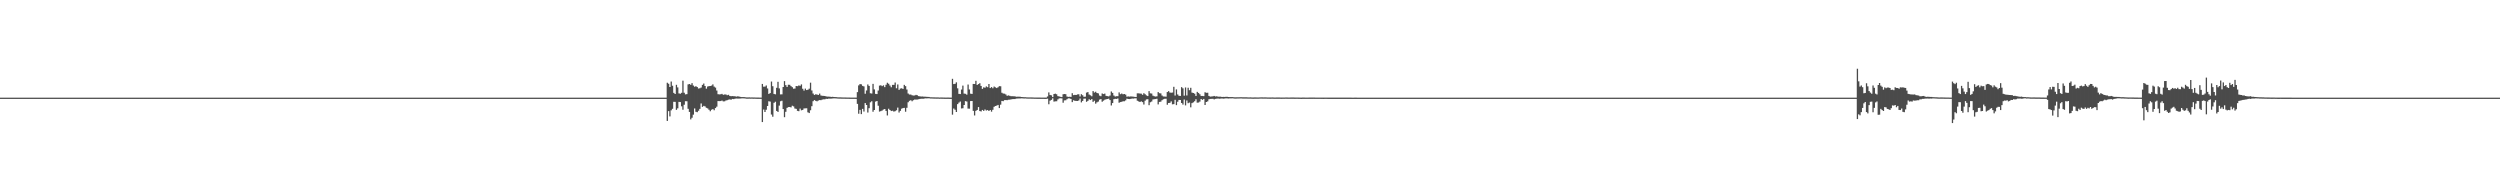 <?xml version="1.0" encoding="UTF-8"?>
<svg xmlns="http://www.w3.org/2000/svg" width="1920" height="150">
  <path d="M0 75.000h1v1.000H0zM1 75.000h1v1.000H1zM2 75.000h1v1.000H2zM3 75.000h1v1.000H3zM4 75.000h1v1.000H4zM5 75.000h1v1.000H5zM6 75.000h1v1.000H6zM7 75.000h1v1.000H7zM8 75.000h1v1.000H8zM9 74.997h1v1.000H9zM10 74.997h1v1.000H10zM11 74.996h1v1.000H11zM12 74.996h1v1.000H12zM13 74.997h1v1.000H13zM14 74.997h1v1.000H14zM15 74.996h1v1.000H15zM16 74.997h1v1.000H16zM17 74.997h1v1.000H17zM18 74.996h1v1.000H18zM19 74.996h1v1.000H19zM20 74.996h1v1.000H20zM21 74.995h1v1.000H21zM22 74.996h1v1.000H22zM23 74.995h1v1.000H23zM24 74.996h1v1.000H24zM25 74.995h1v1.000H25zM26 74.996h1v1.000H26zM27 74.996h1v1.000H27zM28 74.996h1v1.000H28zM29 74.996h1v1.000H29zM30 74.995h1v1.000H30zM31 74.996h1v1.000H31zM32 74.996h1v1.000H32zM33 74.996h1v1.000H33zM34 74.995h1v1.000H34zM35 74.996h1v1.000H35zM36 74.995h1v1.000H36zM37 74.996h1v1.000H37zM38 74.996h1v1.000H38zM39 74.996h1v1.000H39zM40 74.996h1v1.000H40zM41 74.995h1v1.000H41zM42 74.997h1v1.000H42zM43 74.996h1v1.000H43zM44 74.996h1v1.000H44zM45 74.996h1v1.000H45zM46 74.996h1v1.000H46zM47 74.996h1v1.000H47zM48 74.996h1v1.000H48zM49 74.996h1v1.000H49zM50 74.995h1v1.000H50zM51 74.995h1v1.000H51zM52 74.996h1v1.000H52zM53 74.997h1v1.000H53zM54 74.996h1v1.000H54zM55 74.996h1v1.000H55zM56 74.995h1v1.000H56zM57 74.996h1v1.000H57zM58 74.995h1v1.000H58zM59 74.996h1v1.000H59zM60 74.996h1v1.000H60zM61 74.996h1v1.000H61zM62 74.995h1v1.000H62zM63 74.996h1v1.000H63zM64 74.996h1v1.000H64zM65 74.996h1v1.000H65zM66 74.995h1v1.000H66zM67 74.996h1v1.000H67zM68 74.995h1v1.000H68zM69 74.997h1v1.000H69zM70 74.996h1v1.000H70zM71 74.995h1v1.000H71zM72 74.995h1v1.000H72zM73 74.994h1v1.000H73zM74 74.996h1v1.000H74zM75 74.997h1v1.000H75zM76 74.996h1v1.000H76zM77 74.995h1v1.000H77zM78 74.996h1v1.000H78zM79 74.996h1v1.000H79zM80 74.996h1v1.000H80zM81 74.996h1v1.000H81zM82 74.995h1v1.000H82zM83 74.996h1v1.000H83zM84 74.996h1v1.000H84zM85 74.995h1v1.000H85zM86 74.995h1v1.000H86zM87 74.996h1v1.000H87zM88 74.996h1v1.000H88zM89 74.996h1v1.000H89zM90 74.996h1v1.000H90zM91 74.996h1v1.000H91zM92 74.996h1v1.000H92zM93 74.995h1v1.000H93zM94 74.995h1v1.000H94zM95 74.995h1v1.000H95zM96 74.996h1v1.000H96zM97 74.996h1v1.000H97zM98 74.996h1v1.000H98zM99 74.996h1v1.000H99zM100 74.996h1v1.000H100zM101 74.996h1v1.000H101zM102 74.996h1v1.000H102zM103 74.996h1v1.000H103zM104 74.995h1v1.000H104zM105 74.995h1v1.000H105zM106 74.995h1v1.000H106zM107 74.996h1v1.000H107zM108 74.996h1v1.000H108zM109 74.996h1v1.000H109zM110 74.995h1v1.000H110zM111 74.996h1v1.000H111zM112 74.996h1v1.000H112zM113 74.996h1v1.000H113zM114 74.996h1v1.000H114zM115 74.996h1v1.000H115zM116 74.996h1v1.000H116zM117 74.996h1v1.000H117zM118 74.995h1v1.000H118zM119 74.996h1v1.000H119zM120 74.996h1v1.000H120zM121 74.997h1v1.000H121zM122 74.996h1v1.000H122zM123 74.996h1v1.000H123zM124 74.996h1v1.000H124zM125 74.997h1v1.000H125zM126 74.996h1v1.000H126zM127 74.996h1v1.000H127zM128 74.996h1v1.000H128zM129 74.996h1v1.000H129zM130 74.996h1v1.000H130zM131 74.996h1v1.000H131zM132 74.997h1v1.000H132zM133 74.996h1v1.000H133zM134 74.996h1v1.000H134zM135 74.995h1v1.000H135zM136 74.996h1v1.000H136zM137 74.996h1v1.000H137zM138 74.996h1v1.000H138zM139 74.995h1v1.000H139zM140 74.996h1v1.000H140zM141 74.996h1v1.000H141zM142 74.996h1v1.000H142zM143 74.995h1v1.000H143zM144 74.996h1v1.000H144zM145 74.996h1v1.000H145zM146 74.995h1v1.000H146zM147 74.995h1v1.000H147zM148 74.995h1v1.000H148zM149 74.996h1v1.000H149zM150 74.996h1v1.000H150zM151 74.995h1v1.000H151zM152 74.996h1v1.000H152zM153 74.996h1v1.000H153zM154 74.996h1v1.000H154zM155 74.996h1v1.000H155zM156 74.996h1v1.000H156zM157 74.996h1v1.000H157zM158 74.995h1v1.000H158zM159 74.996h1v1.000H159zM160 74.995h1v1.000H160zM161 74.996h1v1.000H161zM162 74.996h1v1.000H162zM163 74.996h1v1.000H163zM164 74.995h1v1.000H164zM165 74.996h1v1.000H165zM166 74.995h1v1.000H166zM167 74.996h1v1.000H167zM168 74.995h1v1.000H168zM169 74.997h1v1.000H169zM170 74.996h1v1.000H170zM171 74.996h1v1.000H171zM172 74.996h1v1.000H172zM173 74.995h1v1.000H173zM174 74.996h1v1.000H174zM175 74.997h1v1.000H175zM176 74.996h1v1.000H176zM177 74.996h1v1.000H177zM178 74.996h1v1.000H178zM179 74.995h1v1.000H179zM180 74.996h1v1.000H180zM181 74.996h1v1.000H181zM182 74.996h1v1.000H182zM183 74.996h1v1.000H183zM184 74.997h1v1.000H184zM185 74.996h1v1.000H185zM186 74.996h1v1.000H186zM187 74.996h1v1.000H187zM188 74.996h1v1.000H188zM189 74.996h1v1.000H189zM190 74.996h1v1.000H190zM191 74.996h1v1.000H191zM192 74.996h1v1.000H192zM193 74.996h1v1.000H193zM194 74.996h1v1.000H194zM195 74.996h1v1.000H195zM196 74.996h1v1.000H196zM197 74.996h1v1.000H197zM198 74.996h1v1.000H198zM199 74.996h1v1.000H199zM200 74.996h1v1.000H200zM201 74.995h1v1.000H201zM202 74.996h1v1.000H202zM203 74.996h1v1.000H203zM204 74.996h1v1.000H204zM205 74.996h1v1.000H205zM206 74.995h1v1.000H206zM207 74.995h1v1.000H207zM208 74.995h1v1.000H208zM209 74.996h1v1.000H209zM210 74.996h1v1.000H210zM211 74.996h1v1.000H211zM212 74.996h1v1.000H212zM213 74.995h1v1.000H213zM214 74.996h1v1.000H214zM215 74.996h1v1.000H215zM216 74.996h1v1.000H216zM217 74.996h1v1.000H217zM218 74.996h1v1.000H218zM219 74.996h1v1.000H219zM220 74.996h1v1.000H220zM221 74.996h1v1.000H221zM222 74.995h1v1.000H222zM223 74.996h1v1.000H223zM224 74.996h1v1.000H224zM225 74.996h1v1.000H225zM226 74.996h1v1.000H226zM227 74.996h1v1.000H227zM228 74.996h1v1.000H228zM229 74.996h1v1.000H229zM230 74.996h1v1.000H230zM231 74.996h1v1.000H231zM232 74.996h1v1.000H232zM233 74.996h1v1.000H233zM234 74.994h1v1.000H234zM235 74.996h1v1.000H235zM236 74.996h1v1.000H236zM237 74.996h1v1.000H237zM238 74.996h1v1.000H238zM239 74.996h1v1.000H239zM240 74.996h1v1.000H240zM241 74.996h1v1.000H241zM242 74.996h1v1.000H242zM243 74.996h1v1.000H243zM244 74.996h1v1.000H244zM245 74.996h1v1.000H245zM246 74.996h1v1.000H246zM247 74.996h1v1.000H247zM248 74.996h1v1.000H248zM249 74.995h1v1.000H249zM250 74.996h1v1.000H250zM251 74.997h1v1.000H251zM252 74.995h1v1.000H252zM253 74.996h1v1.000H253zM254 74.997h1v1.000H254zM255 74.996h1v1.000H255zM256 74.995h1v1.000H256zM257 74.996h1v1.000H257zM258 74.996h1v1.000H258zM259 74.996h1v1.000H259zM260 74.996h1v1.000H260zM261 74.996h1v1.000H261zM262 74.996h1v1.000H262zM263 74.996h1v1.000H263zM264 74.996h1v1.000H264zM265 74.996h1v1.000H265zM266 74.996h1v1.000H266zM267 74.996h1v1.000H267zM268 74.996h1v1.000H268zM269 74.995h1v1.000H269zM270 74.996h1v1.000H270zM271 74.996h1v1.000H271zM272 74.996h1v1.000H272zM273 74.995h1v1.000H273zM274 74.995h1v1.000H274zM275 74.995h1v1.000H275zM276 74.996h1v1.000H276zM277 74.996h1v1.000H277zM278 74.996h1v1.000H278zM279 74.996h1v1.000H279zM280 74.996h1v1.000H280zM281 74.995h1v1.000H281zM282 74.996h1v1.000H282zM283 74.996h1v1.000H283zM284 74.996h1v1.000H284zM285 74.995h1v1.000H285zM286 74.996h1v1.000H286zM287 74.996h1v1.000H287zM288 74.996h1v1.000H288zM289 74.995h1v1.000H289zM290 74.996h1v1.000H290zM291 74.996h1v1.000H291zM292 74.996h1v1.000H292zM293 74.996h1v1.000H293zM294 74.995h1v1.000H294zM295 74.996h1v1.000H295zM296 74.996h1v1.000H296zM297 74.995h1v1.000H297zM298 74.996h1v1.000H298zM299 74.995h1v1.000H299zM300 74.996h1v1.000H300zM301 74.996h1v1.000H301zM302 74.996h1v1.000H302zM303 74.996h1v1.000H303zM304 74.995h1v1.000H304zM305 74.996h1v1.000H305zM306 74.996h1v1.000H306zM307 74.996h1v1.000H307zM308 74.996h1v1.000H308zM309 74.996h1v1.000H309zM310 74.996h1v1.000H310zM311 74.996h1v1.000H311zM312 74.996h1v1.000H312zM313 74.996h1v1.000H313zM314 74.996h1v1.000H314zM315 74.995h1v1.000H315zM316 74.996h1v1.000H316zM317 74.996h1v1.000H317zM318 74.996h1v1.000H318zM319 74.996h1v1.000H319zM320 74.996h1v1.000H320zM321 74.996h1v1.000H321zM322 74.996h1v1.000H322zM323 74.995h1v1.000H323zM324 74.996h1v1.000H324zM325 74.995h1v1.000H325zM326 74.996h1v1.000H326zM327 74.996h1v1.000H327zM328 74.996h1v1.000H328zM329 74.996h1v1.000H329zM330 74.996h1v1.000H330zM331 74.995h1v1.000H331zM332 74.995h1v1.000H332zM333 74.996h1v1.000H333zM334 74.996h1v1.000H334zM335 74.996h1v1.000H335zM336 74.996h1v1.000H336zM337 74.996h1v1.000H337zM338 74.995h1v1.000H338zM339 74.996h1v1.000H339zM340 74.995h1v1.000H340zM341 74.996h1v1.000H341zM342 74.995h1v1.000H342zM343 74.995h1v1.000H343zM344 74.996h1v1.000H344zM345 74.996h1v1.000H345zM346 74.996h1v1.000H346zM347 74.995h1v1.000H347zM348 74.995h1v1.000H348zM349 74.996h1v1.000H349zM350 74.996h1v1.000H350zM351 74.996h1v1.000H351zM352 74.996h1v1.000H352zM353 74.996h1v1.000H353zM354 74.996h1v1.000H354zM355 74.995h1v1.000H355zM356 74.995h1v1.000H356zM357 74.995h1v1.000H357zM358 74.996h1v1.000H358zM359 74.996h1v1.000H359zM360 74.995h1v1.000H360zM361 74.996h1v1.000H361zM362 74.996h1v1.000H362zM363 74.995h1v1.000H363zM364 74.996h1v1.000H364zM365 74.995h1v1.000H365zM366 74.996h1v1.000H366zM367 74.996h1v1.000H367zM368 74.995h1v1.000H368zM369 74.996h1v1.000H369zM370 74.995h1v1.000H370zM371 74.996h1v1.000H371zM372 74.996h1v1.000H372zM373 74.996h1v1.000H373zM374 74.996h1v1.000H374zM375 74.996h1v1.000H375zM376 74.996h1v1.000H376zM377 74.997h1v1.000H377zM378 74.996h1v1.000H378zM379 74.995h1v1.000H379zM380 74.996h1v1.000H380zM381 74.996h1v1.000H381zM382 74.996h1v1.000H382zM383 74.996h1v1.000H383zM384 74.996h1v1.000H384zM385 74.995h1v1.000H385zM386 74.996h1v1.000H386zM387 74.997h1v1.000H387zM388 74.995h1v1.000H388zM389 74.996h1v1.000H389zM390 74.996h1v1.000H390zM391 74.996h1v1.000H391zM392 74.996h1v1.000H392zM393 74.996h1v1.000H393zM394 74.996h1v1.000H394zM395 74.996h1v1.000H395zM396 74.996h1v1.000H396zM397 74.995h1v1.000H397zM398 74.996h1v1.000H398zM399 74.997h1v1.000H399zM400 74.996h1v1.000H400zM401 74.996h1v1.000H401zM402 74.995h1v1.000H402zM403 74.996h1v1.000H403zM404 74.996h1v1.000H404zM405 74.996h1v1.000H405zM406 74.995h1v1.000H406zM407 74.996h1v1.000H407zM408 74.996h1v1.000H408zM409 74.995h1v1.000H409zM410 74.996h1v1.000H410zM411 74.996h1v1.000H411zM412 74.996h1v1.000H412zM413 74.996h1v1.000H413zM414 74.996h1v1.000H414zM415 74.996h1v1.000H415zM416 74.995h1v1.000H416zM417 74.996h1v1.000H417zM418 74.996h1v1.000H418zM419 74.997h1v1.000H419zM420 74.995h1v1.000H420zM421 74.995h1v1.000H421zM422 74.995h1v1.000H422zM423 74.996h1v1.000H423zM424 74.996h1v1.000H424zM425 74.996h1v1.000H425zM426 74.996h1v1.000H426zM427 74.995h1v1.000H427zM428 74.996h1v1.000H428zM429 74.996h1v1.000H429zM430 74.996h1v1.000H430zM431 74.996h1v1.000H431zM432 74.996h1v1.000H432zM433 74.996h1v1.000H433zM434 74.996h1v1.000H434zM435 74.995h1v1.000H435zM436 74.996h1v1.000H436zM437 74.995h1v1.000H437zM438 74.996h1v1.000H438zM439 74.996h1v1.000H439zM440 74.996h1v1.000H440zM441 74.996h1v1.000H441zM442 74.996h1v1.000H442zM443 74.996h1v1.000H443zM444 74.996h1v1.000H444zM445 74.995h1v1.000H445zM446 74.996h1v1.000H446zM447 74.996h1v1.000H447zM448 74.996h1v1.000H448zM449 74.995h1v1.000H449zM450 74.995h1v1.000H450zM451 74.995h1v1.000H451zM452 74.996h1v1.000H452zM453 74.996h1v1.000H453zM454 74.996h1v1.000H454zM455 74.996h1v1.000H455zM456 74.996h1v1.000H456zM457 74.996h1v1.000H457zM458 74.996h1v1.000H458zM459 74.996h1v1.000H459zM460 74.995h1v1.000H460zM461 74.996h1v1.000H461zM462 74.996h1v1.000H462zM463 74.996h1v1.000H463zM464 74.996h1v1.000H464zM465 74.995h1v1.000H465zM466 74.997h1v1.000H466zM467 74.996h1v1.000H467zM468 74.996h1v1.000H468zM469 74.996h1v1.000H469zM470 74.996h1v1.000H470zM471 74.996h1v1.000H471zM472 74.996h1v1.000H472zM473 74.996h1v1.000H473zM474 74.995h1v1.000H474zM475 74.996h1v1.000H475zM476 74.996h1v1.000H476zM477 74.996h1v1.000H477zM478 74.995h1v1.000H478zM479 74.995h1v1.000H479zM480 74.996h1v1.000H480zM481 74.996h1v1.000H481zM482 74.995h1v1.000H482zM483 74.995h1v1.000H483zM484 74.995h1v1.000H484zM485 74.996h1v1.000H485zM486 74.996h1v1.000H486zM487 74.996h1v1.000H487zM488 74.996h1v1.000H488zM489 74.996h1v1.000H489zM490 74.996h1v1.000H490zM491 74.996h1v1.000H491zM492 74.996h1v1.000H492zM493 74.996h1v1.000H493zM494 74.995h1v1.000H494zM495 74.995h1v1.000H495zM496 74.995h1v1.000H496zM497 74.996h1v1.000H497zM498 74.996h1v1.000H498zM499 74.995h1v1.000H499zM500 74.996h1v1.000H500zM501 74.996h1v1.000H501zM502 74.996h1v1.000H502zM503 74.996h1v1.000H503zM504 74.996h1v1.000H504zM505 74.996h1v1.000H505zM506 74.996h1v1.000H506zM507 74.996h1v1.000H507zM508 74.996h1v1.000H508zM509 74.996h1v1.000H509zM510 74.997h1v1.000H510zM511 74.996h1v1.000H511zM512 63.565h1v29.315H512zM513 64.313h1v21.057H513zM514 66.804h1v22.605H514zM515 62.644h1v22.086H515zM516 65.840h1v17.709H516zM517 71.326h1v6.849H517zM518 72.217h1v6.018H518zM519 65.108h1v19.247H519zM520 67.121h1v16.081H520zM521 71.745h1v6.466H521zM522 71.990h1v6.403H522zM523 71.286h1v10.400H523zM524 61.933h1v22.346H524zM525 71.211h1v9.248H525zM526 72.476h1v5.242H526zM527 72.303h1v5.473H527zM528 64.812h1v18.738H528zM529 64.527h1v21.450H529zM530 65.113h1v26.593H530zM531 63.822h1v26.604H531zM532 65.678h1v22.399H532zM533 66.605h1v16.689H533zM534 66.186h1v19.694H534zM535 66.868h1v19.300H535zM536 67.992h1v17.031H536zM537 67.783h1v15.852H537zM538 67.249h1v12.190H538zM539 65.167h1v16.913H539zM540 64.144h1v17.152H540zM541 66.055h1v15.682H541zM542 68.110h1v14.678H542zM543 66.452h1v16.788H543zM544 66.149h1v18.116H544zM545 66.054h1v19.391H545zM546 65.734h1v18.527H546zM547 64.803h1v18.942H547zM548 66.535h1v18.136H548zM549 67.283h1v15.721H549zM550 69.514h1v12.398H550zM551 72.356h1v5.249H551zM552 72.480h1v5.200H552zM553 72.373h1v5.239H553zM554 72.097h1v5.110H554zM555 72.829h1v5.038H555zM556 72.553h1v5.264H556zM557 72.555h1v4.671H557zM558 73.099h1v3.853H558zM559 72.818h1v3.740H559zM560 73.696h1v2.653H560zM561 73.883h1v2.688H561zM562 73.799h1v2.204H562zM563 73.864h1v2.265H563zM564 73.945h1v1.858H564zM565 74.197h1v1.455H565zM566 73.999h1v1.709H566zM567 74.086h1v1.650H567zM568 74.401h1v1.297H568zM569 74.531h1v1.060H569zM570 74.527h1v1.000H570zM571 74.562h1v1.000H571zM572 74.676h1v1.000H572zM573 74.805h1v1.000H573zM574 74.813h1v1.000H574zM575 74.757h1v1.000H575zM576 74.828h1v1.000H576zM577 74.788h1v1.000H577zM578 74.855h1v1.000H578zM579 74.839h1v1.000H579zM580 74.889h1v1.000H580zM581 74.912h1v1.000H581zM582 74.915h1v1.000H582zM583 74.935h1v1.000H583zM584 74.946h1v1.000H584zM585 64.475h1v29.292H585zM586 66.539h1v17.583H586zM587 66.505h1v19.527H587zM588 65.629h1v18.651H588zM589 67.966h1v13.424H589zM590 72.123h1v5.656H590zM591 71.486h1v6.533H591zM592 62.592h1v25.385H592zM593 66.183h1v23.444H593zM594 72.134h1v6.815H594zM595 72.434h1v5.711H595zM596 67.411h1v17.810H596zM597 62.834h1v23.122H597zM598 67.888h1v13.224H598zM599 72.479h1v5.282H599zM600 72.438h1v4.911H600zM601 66.809h1v16.946H601zM602 62.319h1v27.706H602zM603 65.385h1v20.463H603zM604 66.790h1v16.038H604zM605 65.069h1v17.168H605zM606 65.116h1v17.076H606zM607 66.131h1v16.375H607zM608 66.959h1v14.226H608zM609 68.170h1v13.552H609zM610 68.015h1v15.319H610zM611 66.073h1v17.525H611zM612 66.181h1v18.957H612zM613 65.614h1v19.803H613zM614 65.877h1v17.537H614zM615 64.837h1v19.923H615zM616 68.152h1v16.286H616zM617 69.607h1v13.681H617zM618 68.048h1v15.157H618zM619 69.164h1v13.995H619zM620 68.940h1v17.338H620zM621 68.076h1v18.779H621zM622 63.502h1v21.164H622zM623 69.469h1v12.076H623zM624 71.810h1v5.888H624zM625 72.915h1v3.935H625zM626 72.382h1v5.095H626zM627 72.585h1v5.255H627zM628 72.928h1v4.280H628zM629 71.910h1v4.939H629zM630 73.298h1v3.655H630zM631 73.569h1v2.911H631zM632 73.613h1v2.674H632zM633 73.708h1v2.559H633zM634 74.017h1v1.882H634zM635 74.202h1v1.794H635zM636 74.169h1v1.568H636zM637 74.272h1v1.509H637zM638 74.437h1v1.314H638zM639 74.363h1v1.244H639zM640 74.513h1v1.000H640zM641 74.571h1v1.000H641zM642 74.617h1v1.000H642zM643 74.749h1v1.000H643zM644 74.768h1v1.000H644zM645 74.769h1v1.000H645zM646 74.812h1v1.000H646zM647 74.829h1v1.000H647zM648 74.842h1v1.000H648zM649 74.856h1v1.000H649zM650 74.884h1v1.000H650zM651 74.884h1v1.000H651zM652 74.907h1v1.000H652zM653 74.947h1v1.000H653zM654 74.941h1v1.000H654zM655 74.951h1v1.000H655zM656 74.949h1v1.000H656zM657 74.960h1v1.000H657zM658 70.751h1v9.024H658zM659 65.571h1v21.758H659zM660 64.541h1v19.828H660zM661 64.785h1v22.847H661zM662 65.922h1v17.691H662zM663 66.358h1v19.316H663zM664 72.003h1v7.150H664zM665 69.485h1v11.168H665zM666 64.849h1v21.579H666zM667 65.996h1v17.121H667zM668 71.646h1v6.957H668zM669 71.812h1v5.948H669zM670 64.430h1v21.375H670zM671 68.674h1v15.815H671zM672 72.090h1v5.929H672zM673 72.268h1v5.323H673zM674 69.512h1v11.715H674zM675 65.745h1v19.960H675zM676 65.462h1v19.885H676zM677 66.138h1v18.726H677zM678 65.516h1v18.621H678zM679 66.909h1v16.818H679zM680 65.057h1v20.161H680zM681 63.526h1v25.162H681zM682 64.318h1v19.200H682zM683 65.698h1v18.780H683zM684 67.019h1v18.275H684zM685 65.195h1v19.829H685zM686 65.190h1v20.531H686zM687 63.366h1v22.058H687zM688 67.795h1v16.877H688zM689 64.893h1v17.721H689zM690 69.010h1v17.433H690zM691 67.985h1v17.151H691zM692 67.800h1v15.675H692zM693 68.320h1v14.652H693zM694 65.202h1v17.628H694zM695 66.136h1v19.669H695zM696 68.774h1v13.996H696zM697 71.845h1v6.706H697zM698 72.579h1v4.838H698zM699 72.614h1v4.349H699zM700 73.176h1v4.606H700zM701 73.364h1v3.604H701zM702 73.304h1v3.150H702zM703 72.879h1v3.625H703zM704 73.142h1v3.286H704zM705 73.825h1v2.423H705zM706 73.996h1v2.010H706zM707 74.138h1v1.667H707zM708 74.062h1v1.759H708zM709 74.217h1v1.615H709zM710 74.229h1v1.290H710zM711 74.366h1v1.212H711zM712 74.418h1v1.081H712zM713 74.470h1v1.000H713zM714 74.683h1v1.000H714zM715 74.692h1v1.000H715zM716 74.744h1v1.000H716zM717 74.761h1v1.000H717zM718 74.790h1v1.000H718zM719 74.822h1v1.000H719zM720 74.792h1v1.000H720zM721 74.889h1v1.000H721zM722 74.845h1v1.000H722zM723 74.876h1v1.000H723zM724 74.904h1v1.000H724zM725 74.932h1v1.000H725zM726 74.937h1v1.000H726zM727 74.929h1v1.000H727zM728 74.917h1v1.000H728zM729 74.959h1v1.000H729zM730 74.963h1v1.000H730zM731 60.512h1v27.552H731zM732 64.551h1v18.817H732zM733 64.378h1v19.887H733zM734 63.243h1v22.797H734zM735 67.851h1v12.102H735zM736 72.070h1v6.712H736zM737 72.218h1v5.754H737zM738 68.767h1v14.511H738zM739 65.740h1v17.386H739zM740 71.886h1v8.764H740zM741 72.017h1v5.648H741zM742 72.690h1v5.298H742zM743 64.900h1v18.497H743zM744 68.704h1v14.735H744zM745 71.919h1v5.694H745zM746 72.121h1v5.450H746zM747 64.478h1v20.687H747zM748 64.530h1v24.152H748zM749 62.066h1v23.086H749zM750 65.206h1v19.242H750zM751 64.587h1v17.615H751zM752 63.877h1v21.438H752zM753 66.001h1v19.627H753zM754 68.274h1v16.144H754zM755 67.091h1v18.102H755zM756 67.372h1v16.678H756zM757 66.364h1v18.548H757zM758 66.954h1v17.572H758zM759 64.507h1v20.752H759zM760 67.611h1v16.877H760zM761 66.872h1v18.869H761zM762 67.784h1v16.535H762zM763 66.452h1v15.589H763zM764 67.078h1v14.326H764zM765 67.657h1v13.425H765zM766 67.034h1v13.560H766zM767 66.132h1v16.842H767zM768 66.258h1v14.110H768zM769 71.236h1v6.306H769zM770 71.854h1v5.857H770zM771 71.949h1v4.970H771zM772 72.569h1v4.293H772zM773 73.578h1v3.360H773zM774 73.273h1v3.348H774zM775 73.563h1v2.968H775zM776 73.889h1v2.462H776zM777 73.865h1v2.250H777zM778 73.917h1v2.171H778zM779 73.971h1v2.102H779zM780 74.295h1v1.423H780zM781 74.266h1v1.384H781zM782 74.237h1v1.380H782zM783 74.301h1v1.339H783zM784 74.490h1v1.020H784zM785 74.567h1v1.000H785zM786 74.671h1v1.000H786zM787 74.625h1v1.000H787zM788 74.742h1v1.000H788zM789 74.789h1v1.000H789zM790 74.790h1v1.000H790zM791 74.794h1v1.000H791zM792 74.809h1v1.000H792zM793 74.851h1v1.000H793zM794 74.883h1v1.000H794zM795 74.887h1v1.000H795zM796 74.917h1v1.000H796zM797 74.932h1v1.000H797zM798 74.929h1v1.000H798zM799 74.934h1v1.000H799zM800 74.934h1v1.000H800zM801 74.938h1v1.000H801zM802 74.958h1v1.000H802zM803 74.956h1v1.000H803zM804 74.079h1v1.683H804zM805 70.962h1v9.133H805zM806 72.887h1v4.444H806zM807 73.219h1v3.456H807zM808 74.525h1v1.000H808zM809 72.192h1v5.822H809zM810 71.912h1v5.886H810zM811 72.387h1v5.365H811zM812 73.846h1v2.495H812zM813 74.068h1v1.520H813zM814 74.367h1v1.112H814zM815 74.563h1v1.000H815zM816 72.375h1v6.543H816zM817 72.199h1v4.886H817zM818 72.346h1v4.669H818zM819 74.113h1v2.068H819zM820 74.372h1v1.158H820zM821 74.285h1v1.302H821zM822 74.395h1v1.598H822zM823 71.567h1v6.874H823zM824 73.080h1v3.932H824zM825 72.875h1v4.548H825zM826 72.944h1v4.584H826zM827 72.481h1v5.070H827zM828 72.388h1v4.788H828zM829 74.109h1v1.551H829zM830 72.347h1v6.318H830zM831 73.150h1v4.361H831zM832 74.332h1v1.440H832zM833 74.237h1v1.509H833zM834 71.123h1v7.045H834zM835 70.707h1v6.754H835zM836 72.621h1v3.624H836zM837 73.208h1v3.661H837zM838 73.932h1v2.176H838zM839 69.914h1v8.309H839zM840 71.059h1v6.306H840zM841 70.470h1v9.151H841zM842 71.425h1v7.144H842zM843 71.708h1v6.296H843zM844 73.433h1v3.062H844zM845 73.893h1v2.214H845zM846 71.784h1v6.329H846zM847 72.268h1v5.050H847zM848 71.905h1v4.703H848zM849 73.617h1v2.642H849zM850 73.853h1v2.157H850zM851 74.051h1v1.719H851zM852 73.356h1v3.488H852zM853 70.253h1v10.733H853zM854 71.301h1v7.861H854zM855 73.343h1v2.817H855zM856 74.164h1v1.737H856zM857 73.876h1v2.112H857zM858 73.867h1v1.762H858zM859 70.974h1v7.930H859zM860 72.359h1v6.015H860zM861 71.859h1v6.337H861zM862 72.389h1v5.393H862zM863 72.209h1v5.564H863zM864 72.636h1v4.463H864zM865 74.232h1v1.529H865zM866 74.043h1v1.968H866zM867 74.180h1v1.880H867zM868 74.043h1v1.873H868zM869 74.149h1v1.521H869zM870 74.234h1v1.471H870zM871 74.395h1v1.133H871zM872 74.494h1v1.043H872zM873 71.658h1v5.707H873zM874 71.673h1v6.217H874zM875 71.855h1v6.474H875zM876 71.940h1v5.878H876zM877 72.831h1v5.598H877zM878 71.580h1v8.701H878zM879 72.409h1v4.922H879zM880 73.291h1v3.043H880zM881 73.783h1v2.409H881zM882 69.991h1v10.778H882zM883 71.664h1v6.874H883zM884 71.830h1v6.131H884zM885 73.491h1v2.920H885zM886 73.930h1v2.262H886zM887 74.159h1v1.922H887zM888 73.987h1v1.860H888zM889 70.716h1v9.473H889zM890 71.569h1v6.723H890zM891 71.745h1v6.358H891zM892 73.365h1v3.578H892zM893 74.089h1v2.153H893zM894 74.148h1v1.716H894zM895 74.251h1v1.578H895zM896 70.723h1v9.703H896zM897 69.995h1v9.098H897zM898 71.065h1v7.912H898zM899 71.239h1v6.651H899zM900 71.086h1v9.055H900zM901 66.664h1v13.295H901zM902 73.390h1v3.258H902zM903 68.635h1v12.096H903zM904 72.546h1v5.599H904zM905 73.588h1v3.166H905zM906 73.671h1v3.142H906zM907 66.906h1v12.185H907zM908 67.846h1v12.471H908zM909 73.458h1v2.990H909zM910 67.178h1v13.777H910zM911 73.295h1v3.851H911zM912 67.373h1v11.884H912zM913 69.279h1v9.467H913zM914 67.422h1v15.005H914zM915 71.117h1v8.075H915zM916 71.436h1v7.138H916zM917 71.958h1v5.815H917zM918 73.698h1v2.518H918zM919 70.577h1v8.254H919zM920 71.357h1v7.370H920zM921 72.395h1v5.642H921zM922 73.669h1v2.388H922zM923 73.694h1v2.982H923zM924 73.811h1v2.171H924zM925 70.851h1v9.784H925zM926 71.283h1v7.058H926zM927 71.207h1v6.660H927zM928 73.696h1v2.554H928zM929 74.175h1v1.813H929zM930 74.085h1v1.820H930zM931 73.966h1v1.896H931zM932 73.660h1v2.689H932zM933 74.080h1v1.863H933zM934 73.949h1v1.844H934zM935 74.220h1v1.476H935zM936 74.237h1v1.574H936zM937 74.265h1v1.463H937zM938 74.472h1v1.148H938zM939 74.402h1v1.384H939zM940 74.459h1v1.198H940zM941 74.367h1v1.141H941zM942 74.335h1v1.255H942zM943 74.518h1v1.146H943zM944 74.547h1v1.000H944zM945 74.546h1v1.000H945zM946 74.524h1v1.000H946zM947 74.645h1v1.000H947zM948 74.752h1v1.000H948zM949 74.724h1v1.000H949zM950 74.676h1v1.000H950zM951 74.685h1v1.000H951zM952 74.628h1v1.000H952zM953 74.647h1v1.000H953zM954 74.704h1v1.000H954zM955 74.725h1v1.000H955zM956 74.711h1v1.000H956zM957 74.707h1v1.000H957zM958 74.800h1v1.000H958zM959 74.790h1v1.000H959zM960 74.756h1v1.000H960zM961 74.831h1v1.000H961zM962 74.855h1v1.000H962zM963 74.809h1v1.000H963zM964 74.808h1v1.000H964zM965 74.838h1v1.000H965zM966 74.852h1v1.000H966zM967 74.786h1v1.000H967zM968 74.743h1v1.000H968zM969 74.773h1v1.000H969zM970 74.778h1v1.000H970zM971 74.759h1v1.000H971zM972 74.778h1v1.000H972zM973 74.851h1v1.000H973zM974 74.830h1v1.000H974zM975 74.866h1v1.000H975zM976 74.841h1v1.000H976zM977 74.806h1v1.000H977zM978 74.883h1v1.000H978zM979 74.884h1v1.000H979zM980 74.870h1v1.000H980zM981 74.878h1v1.000H981zM982 74.871h1v1.000H982zM983 74.881h1v1.000H983zM984 74.905h1v1.000H984zM985 74.896h1v1.000H985zM986 74.891h1v1.000H986zM987 74.846h1v1.000H987zM988 74.862h1v1.000H988zM989 74.897h1v1.000H989zM990 74.886h1v1.000H990zM991 74.872h1v1.000H991zM992 74.860h1v1.000H992zM993 74.856h1v1.000H993zM994 74.911h1v1.000H994zM995 74.902h1v1.000H995zM996 74.891h1v1.000H996zM997 74.918h1v1.000H997zM998 74.936h1v1.000H998zM999 74.960h1v1.000H999zM1000 74.931h1v1.000H1000zM1001 74.923h1v1.000H1001zM1002 74.933h1v1.000H1002zM1003 74.942h1v1.000H1003zM1004 74.936h1v1.000H1004zM1005 74.932h1v1.000H1005zM1006 74.925h1v1.000H1006zM1007 74.907h1v1.000H1007zM1008 74.905h1v1.000H1008zM1009 74.929h1v1.000H1009zM1010 74.935h1v1.000H1010zM1011 74.933h1v1.000H1011zM1012 74.938h1v1.000H1012zM1013 74.949h1v1.000H1013zM1014 74.952h1v1.000H1014zM1015 74.956h1v1.000H1015zM1016 74.965h1v1.000H1016zM1017 74.953h1v1.000H1017zM1018 74.947h1v1.000H1018zM1019 74.956h1v1.000H1019zM1020 74.969h1v1.000H1020zM1021 74.959h1v1.000H1021zM1022 74.957h1v1.000H1022zM1023 74.966h1v1.000H1023zM1024 74.963h1v1.000H1024zM1025 74.965h1v1.000H1025zM1026 74.967h1v1.000H1026zM1027 74.969h1v1.000H1027zM1028 74.980h1v1.000H1028zM1029 74.978h1v1.000H1029zM1030 74.971h1v1.000H1030zM1031 74.973h1v1.000H1031zM1032 74.970h1v1.000H1032zM1033 74.978h1v1.000H1033zM1034 74.977h1v1.000H1034zM1035 74.979h1v1.000H1035zM1036 74.981h1v1.000H1036zM1037 74.983h1v1.000H1037zM1038 74.986h1v1.000H1038zM1039 74.987h1v1.000H1039zM1040 74.982h1v1.000H1040zM1041 74.983h1v1.000H1041zM1042 74.986h1v1.000H1042zM1043 74.987h1v1.000H1043zM1044 74.988h1v1.000H1044zM1045 74.986h1v1.000H1045zM1046 74.986h1v1.000H1046zM1047 74.987h1v1.000H1047zM1048 74.989h1v1.000H1048zM1049 74.990h1v1.000H1049zM1050 74.990h1v1.000H1050zM1051 74.991h1v1.000H1051zM1052 74.993h1v1.000H1052zM1053 74.993h1v1.000H1053zM1054 74.993h1v1.000H1054zM1055 74.993h1v1.000H1055zM1056 74.992h1v1.000H1056zM1057 74.993h1v1.000H1057zM1058 74.992h1v1.000H1058zM1059 74.995h1v1.000H1059zM1060 74.994h1v1.000H1060zM1061 74.994h1v1.000H1061zM1062 74.994h1v1.000H1062zM1063 74.995h1v1.000H1063zM1064 74.994h1v1.000H1064zM1065 74.996h1v1.000H1065zM1066 74.996h1v1.000H1066zM1067 74.995h1v1.000H1067zM1068 74.996h1v1.000H1068zM1069 74.996h1v1.000H1069zM1070 74.995h1v1.000H1070zM1071 74.996h1v1.000H1071zM1072 74.996h1v1.000H1072zM1073 74.995h1v1.000H1073zM1074 74.996h1v1.000H1074zM1075 74.996h1v1.000H1075zM1076 74.996h1v1.000H1076zM1077 74.996h1v1.000H1077zM1078 74.995h1v1.000H1078zM1079 74.996h1v1.000H1079zM1080 74.996h1v1.000H1080zM1081 74.996h1v1.000H1081zM1082 74.995h1v1.000H1082zM1083 74.996h1v1.000H1083zM1084 74.996h1v1.000H1084zM1085 74.995h1v1.000H1085zM1086 74.996h1v1.000H1086zM1087 74.996h1v1.000H1087zM1088 74.996h1v1.000H1088zM1089 74.996h1v1.000H1089zM1090 74.996h1v1.000H1090zM1091 74.996h1v1.000H1091zM1092 74.995h1v1.000H1092zM1093 74.995h1v1.000H1093zM1094 74.996h1v1.000H1094zM1095 74.995h1v1.000H1095zM1096 74.996h1v1.000H1096zM1097 74.996h1v1.000H1097zM1098 74.996h1v1.000H1098zM1099 74.996h1v1.000H1099zM1100 74.995h1v1.000H1100zM1101 74.995h1v1.000H1101zM1102 74.996h1v1.000H1102zM1103 74.996h1v1.000H1103zM1104 74.996h1v1.000H1104zM1105 74.996h1v1.000H1105zM1106 74.994h1v1.000H1106zM1107 74.997h1v1.000H1107zM1108 74.996h1v1.000H1108zM1109 74.997h1v1.000H1109zM1110 74.995h1v1.000H1110zM1111 74.996h1v1.000H1111zM1112 74.995h1v1.000H1112zM1113 74.996h1v1.000H1113zM1114 74.996h1v1.000H1114zM1115 74.995h1v1.000H1115zM1116 74.996h1v1.000H1116zM1117 74.996h1v1.000H1117zM1118 74.996h1v1.000H1118zM1119 74.995h1v1.000H1119zM1120 74.996h1v1.000H1120zM1121 74.996h1v1.000H1121zM1122 74.994h1v1.000H1122zM1123 74.996h1v1.000H1123zM1124 74.996h1v1.000H1124zM1125 74.996h1v1.000H1125zM1126 74.996h1v1.000H1126zM1127 74.995h1v1.000H1127zM1128 74.996h1v1.000H1128zM1129 74.995h1v1.000H1129zM1130 74.996h1v1.000H1130zM1131 74.996h1v1.000H1131zM1132 74.996h1v1.000H1132zM1133 74.996h1v1.000H1133zM1134 74.996h1v1.000H1134zM1135 74.996h1v1.000H1135zM1136 74.996h1v1.000H1136zM1137 74.996h1v1.000H1137zM1138 74.997h1v1.000H1138zM1139 74.995h1v1.000H1139zM1140 74.996h1v1.000H1140zM1141 74.996h1v1.000H1141zM1142 74.996h1v1.000H1142zM1143 74.996h1v1.000H1143zM1144 74.995h1v1.000H1144zM1145 74.996h1v1.000H1145zM1146 74.996h1v1.000H1146zM1147 74.995h1v1.000H1147zM1148 74.996h1v1.000H1148zM1149 74.996h1v1.000H1149zM1150 74.997h1v1.000H1150zM1151 74.995h1v1.000H1151zM1152 74.996h1v1.000H1152zM1153 74.996h1v1.000H1153zM1154 74.996h1v1.000H1154zM1155 74.995h1v1.000H1155zM1156 74.996h1v1.000H1156zM1157 74.996h1v1.000H1157zM1158 74.995h1v1.000H1158zM1159 74.996h1v1.000H1159zM1160 74.996h1v1.000H1160zM1161 74.995h1v1.000H1161zM1162 74.996h1v1.000H1162zM1163 74.995h1v1.000H1163zM1164 74.996h1v1.000H1164zM1165 74.996h1v1.000H1165zM1166 74.995h1v1.000H1166zM1167 74.996h1v1.000H1167zM1168 74.996h1v1.000H1168zM1169 74.996h1v1.000H1169zM1170 74.996h1v1.000H1170zM1171 74.996h1v1.000H1171zM1172 74.996h1v1.000H1172zM1173 74.995h1v1.000H1173zM1174 74.995h1v1.000H1174zM1175 74.996h1v1.000H1175zM1176 74.995h1v1.000H1176zM1177 74.996h1v1.000H1177zM1178 74.996h1v1.000H1178zM1179 74.996h1v1.000H1179zM1180 74.997h1v1.000H1180zM1181 74.996h1v1.000H1181zM1182 74.996h1v1.000H1182zM1183 74.997h1v1.000H1183zM1184 74.996h1v1.000H1184zM1185 74.996h1v1.000H1185zM1186 74.996h1v1.000H1186zM1187 74.996h1v1.000H1187zM1188 74.996h1v1.000H1188zM1189 74.996h1v1.000H1189zM1190 74.996h1v1.000H1190zM1191 74.996h1v1.000H1191zM1192 74.996h1v1.000H1192zM1193 74.996h1v1.000H1193zM1194 74.996h1v1.000H1194zM1195 74.996h1v1.000H1195zM1196 74.996h1v1.000H1196zM1197 74.996h1v1.000H1197zM1198 74.996h1v1.000H1198zM1199 74.996h1v1.000H1199zM1200 74.995h1v1.000H1200zM1201 74.996h1v1.000H1201zM1202 74.995h1v1.000H1202zM1203 74.995h1v1.000H1203zM1204 74.995h1v1.000H1204zM1205 74.996h1v1.000H1205zM1206 74.996h1v1.000H1206zM1207 74.996h1v1.000H1207zM1208 74.996h1v1.000H1208zM1209 74.996h1v1.000H1209zM1210 74.996h1v1.000H1210zM1211 74.996h1v1.000H1211zM1212 74.996h1v1.000H1212zM1213 74.996h1v1.000H1213zM1214 74.996h1v1.000H1214zM1215 74.997h1v1.000H1215zM1216 74.996h1v1.000H1216zM1217 74.996h1v1.000H1217zM1218 74.996h1v1.000H1218zM1219 74.995h1v1.000H1219zM1220 74.996h1v1.000H1220zM1221 74.996h1v1.000H1221zM1222 74.995h1v1.000H1222zM1223 74.996h1v1.000H1223zM1224 74.996h1v1.000H1224zM1225 74.996h1v1.000H1225zM1226 74.996h1v1.000H1226zM1227 74.996h1v1.000H1227zM1228 74.995h1v1.000H1228zM1229 74.996h1v1.000H1229zM1230 74.996h1v1.000H1230zM1231 74.995h1v1.000H1231zM1232 74.996h1v1.000H1232zM1233 74.996h1v1.000H1233zM1234 74.996h1v1.000H1234zM1235 74.996h1v1.000H1235zM1236 74.996h1v1.000H1236zM1237 74.996h1v1.000H1237zM1238 74.996h1v1.000H1238zM1239 74.996h1v1.000H1239zM1240 74.995h1v1.000H1240zM1241 74.995h1v1.000H1241zM1242 74.995h1v1.000H1242zM1243 74.996h1v1.000H1243zM1244 74.996h1v1.000H1244zM1245 74.995h1v1.000H1245zM1246 74.996h1v1.000H1246zM1247 74.996h1v1.000H1247zM1248 74.995h1v1.000H1248zM1249 74.996h1v1.000H1249zM1250 74.996h1v1.000H1250zM1251 74.996h1v1.000H1251zM1252 74.996h1v1.000H1252zM1253 74.996h1v1.000H1253zM1254 74.996h1v1.000H1254zM1255 74.996h1v1.000H1255zM1256 74.996h1v1.000H1256zM1257 74.995h1v1.000H1257zM1258 74.996h1v1.000H1258zM1259 74.996h1v1.000H1259zM1260 74.995h1v1.000H1260zM1261 74.996h1v1.000H1261zM1262 74.996h1v1.000H1262zM1263 74.995h1v1.000H1263zM1264 74.996h1v1.000H1264zM1265 74.996h1v1.000H1265zM1266 74.996h1v1.000H1266zM1267 74.995h1v1.000H1267zM1268 74.996h1v1.000H1268zM1269 74.996h1v1.000H1269zM1270 74.996h1v1.000H1270zM1271 74.996h1v1.000H1271zM1272 74.996h1v1.000H1272zM1273 74.996h1v1.000H1273zM1274 74.996h1v1.000H1274zM1275 74.996h1v1.000H1275zM1276 74.996h1v1.000H1276zM1277 74.996h1v1.000H1277zM1278 74.996h1v1.000H1278zM1279 74.996h1v1.000H1279zM1280 74.996h1v1.000H1280zM1281 74.995h1v1.000H1281zM1282 74.996h1v1.000H1282zM1283 74.996h1v1.000H1283zM1284 74.995h1v1.000H1284zM1285 74.995h1v1.000H1285zM1286 74.996h1v1.000H1286zM1287 74.995h1v1.000H1287zM1288 74.996h1v1.000H1288zM1289 74.995h1v1.000H1289zM1290 74.996h1v1.000H1290zM1291 74.996h1v1.000H1291zM1292 74.996h1v1.000H1292zM1293 74.996h1v1.000H1293zM1294 74.995h1v1.000H1294zM1295 74.997h1v1.000H1295zM1296 74.996h1v1.000H1296zM1297 74.995h1v1.000H1297zM1298 74.996h1v1.000H1298zM1299 74.995h1v1.000H1299zM1300 74.996h1v1.000H1300zM1301 74.996h1v1.000H1301zM1302 74.995h1v1.000H1302zM1303 74.996h1v1.000H1303zM1304 74.996h1v1.000H1304zM1305 74.996h1v1.000H1305zM1306 74.996h1v1.000H1306zM1307 74.995h1v1.000H1307zM1308 74.996h1v1.000H1308zM1309 74.996h1v1.000H1309zM1310 74.996h1v1.000H1310zM1311 74.995h1v1.000H1311zM1312 74.996h1v1.000H1312zM1313 74.996h1v1.000H1313zM1314 74.996h1v1.000H1314zM1315 74.996h1v1.000H1315zM1316 74.996h1v1.000H1316zM1317 74.996h1v1.000H1317zM1318 74.996h1v1.000H1318zM1319 74.996h1v1.000H1319zM1320 74.995h1v1.000H1320zM1321 74.996h1v1.000H1321zM1322 74.996h1v1.000H1322zM1323 74.996h1v1.000H1323zM1324 74.996h1v1.000H1324zM1325 74.996h1v1.000H1325zM1326 74.995h1v1.000H1326zM1327 74.996h1v1.000H1327zM1328 74.996h1v1.000H1328zM1329 74.995h1v1.000H1329zM1330 74.996h1v1.000H1330zM1331 74.995h1v1.000H1331zM1332 74.996h1v1.000H1332zM1333 74.995h1v1.000H1333zM1334 74.996h1v1.000H1334zM1335 74.996h1v1.000H1335zM1336 74.996h1v1.000H1336zM1337 74.997h1v1.000H1337zM1338 74.996h1v1.000H1338zM1339 74.996h1v1.000H1339zM1340 74.996h1v1.000H1340zM1341 74.996h1v1.000H1341zM1342 74.996h1v1.000H1342zM1343 74.996h1v1.000H1343zM1344 74.996h1v1.000H1344zM1345 74.996h1v1.000H1345zM1346 74.996h1v1.000H1346zM1347 74.996h1v1.000H1347zM1348 74.995h1v1.000H1348zM1349 74.996h1v1.000H1349zM1350 74.996h1v1.000H1350zM1351 74.996h1v1.000H1351zM1352 74.995h1v1.000H1352zM1353 74.996h1v1.000H1353zM1354 74.996h1v1.000H1354zM1355 74.995h1v1.000H1355zM1356 74.996h1v1.000H1356zM1357 74.996h1v1.000H1357zM1358 74.997h1v1.000H1358zM1359 74.996h1v1.000H1359zM1360 74.996h1v1.000H1360zM1361 74.996h1v1.000H1361zM1362 74.996h1v1.000H1362zM1363 74.996h1v1.000H1363zM1364 74.995h1v1.000H1364zM1365 74.996h1v1.000H1365zM1366 74.996h1v1.000H1366zM1367 74.996h1v1.000H1367zM1368 74.996h1v1.000H1368zM1369 74.995h1v1.000H1369zM1370 74.996h1v1.000H1370zM1371 74.995h1v1.000H1371zM1372 74.995h1v1.000H1372zM1373 74.996h1v1.000H1373zM1374 74.996h1v1.000H1374zM1375 74.996h1v1.000H1375zM1376 74.996h1v1.000H1376zM1377 74.997h1v1.000H1377zM1378 74.996h1v1.000H1378zM1379 74.995h1v1.000H1379zM1380 74.996h1v1.000H1380zM1381 74.996h1v1.000H1381zM1382 74.996h1v1.000H1382zM1383 74.996h1v1.000H1383zM1384 74.996h1v1.000H1384zM1385 74.996h1v1.000H1385zM1386 74.996h1v1.000H1386zM1387 74.996h1v1.000H1387zM1388 74.995h1v1.000H1388zM1389 74.996h1v1.000H1389zM1390 74.996h1v1.000H1390zM1391 74.996h1v1.000H1391zM1392 74.995h1v1.000H1392zM1393 74.996h1v1.000H1393zM1394 74.996h1v1.000H1394zM1395 74.996h1v1.000H1395zM1396 74.996h1v1.000H1396zM1397 74.996h1v1.000H1397zM1398 74.996h1v1.000H1398zM1399 74.996h1v1.000H1399zM1400 74.996h1v1.000H1400zM1401 74.995h1v1.000H1401zM1402 74.996h1v1.000H1402zM1403 74.995h1v1.000H1403zM1404 74.996h1v1.000H1404zM1405 74.996h1v1.000H1405zM1406 74.995h1v1.000H1406zM1407 74.996h1v1.000H1407zM1408 74.996h1v1.000H1408zM1409 74.996h1v1.000H1409zM1410 74.995h1v1.000H1410zM1411 74.996h1v1.000H1411zM1412 74.996h1v1.000H1412zM1413 74.996h1v1.000H1413zM1414 74.996h1v1.000H1414zM1415 74.996h1v1.000H1415zM1416 74.994h1v1.000H1416zM1417 74.996h1v1.000H1417zM1418 74.996h1v1.000H1418zM1419 74.995h1v1.000H1419zM1420 74.997h1v1.000H1420zM1421 74.995h1v1.000H1421zM1422 74.996h1v1.000H1422zM1423 74.995h1v1.000H1423zM1424 74.996h1v1.000H1424zM1425 74.996h1v1.000H1425zM1426 52.798h1v38.651H1426zM1427 62.465h1v25.332H1427zM1428 66.522h1v22.035H1428zM1429 65.637h1v20.495H1429zM1430 66.987h1v15.899H1430zM1431 71.643h1v7.734H1431zM1432 71.395h1v6.933H1432zM1433 63.960h1v22.096H1433zM1434 66.287h1v20.801H1434zM1435 69.957h1v10.774H1435zM1436 71.115h1v7.045H1436zM1437 72.011h1v6.000H1437zM1438 65.632h1v20.585H1438zM1439 67.435h1v15.412H1439zM1440 71.923h1v6.711H1440zM1441 72.572h1v5.369H1441zM1442 65.271h1v22.919H1442zM1443 63.762h1v24.300H1443zM1444 65.740h1v17.851H1444zM1445 66.656h1v17.856H1445zM1446 68.869h1v16.355H1446zM1447 67.131h1v15.106H1447zM1448 67.736h1v14.721H1448zM1449 67.228h1v16.429H1449zM1450 67.251h1v16.668H1450zM1451 67.603h1v16.900H1451zM1452 69.000h1v14.082H1452zM1453 68.853h1v12.085H1453zM1454 69.254h1v11.909H1454zM1455 66.999h1v13.620H1455zM1456 67.516h1v14.883H1456zM1457 67.588h1v13.768H1457zM1458 68.140h1v16.311H1458zM1459 67.065h1v17.484H1459zM1460 67.159h1v16.220H1460zM1461 67.086h1v18.816H1461zM1462 67.403h1v18.773H1462zM1463 67.512h1v16.520H1463zM1464 69.567h1v10.860H1464zM1465 72.090h1v5.090H1465zM1466 72.299h1v5.711H1466zM1467 72.506h1v5.313H1467zM1468 72.555h1v5.454H1468zM1469 72.588h1v4.571H1469zM1470 72.520h1v4.813H1470zM1471 73.052h1v4.136H1471zM1472 73.209h1v3.786H1472zM1473 73.384h1v3.601H1473zM1474 73.917h1v2.346H1474zM1475 73.926h1v2.336H1475zM1476 73.803h1v2.150H1476zM1477 73.701h1v2.246H1477zM1478 74.214h1v1.516H1478zM1479 74.375h1v1.365H1479zM1480 74.305h1v1.368H1480zM1481 74.356h1v1.415H1481zM1482 74.462h1v1.225H1482zM1483 74.450h1v1.287H1483zM1484 74.593h1v1.000H1484zM1485 74.642h1v1.000H1485zM1486 74.690h1v1.000H1486zM1487 74.720h1v1.000H1487zM1488 74.803h1v1.000H1488zM1489 74.834h1v1.000H1489zM1490 74.808h1v1.000H1490zM1491 74.824h1v1.000H1491zM1492 74.838h1v1.000H1492zM1493 74.855h1v1.000H1493zM1494 74.900h1v1.000H1494zM1495 74.901h1v1.000H1495zM1496 74.898h1v1.000H1496zM1497 74.938h1v1.000H1497zM1498 74.940h1v1.000H1498zM1499 62.646h1v31.882H1499zM1500 63.913h1v27.890H1500zM1501 64.630h1v21.554H1501zM1502 63.550h1v23.458H1502zM1503 67.955h1v13.933H1503zM1504 71.505h1v6.943H1504zM1505 72.221h1v6.267H1505zM1506 65.967h1v19.279H1506zM1507 67.814h1v18.740H1507zM1508 70.340h1v11.522H1508zM1509 72.246h1v5.446H1509zM1510 70.756h1v8.252H1510zM1511 62.814h1v23.376H1511zM1512 67.669h1v14.653H1512zM1513 72.841h1v4.760H1513zM1514 72.138h1v5.545H1514zM1515 70.142h1v14.485H1515zM1516 64.657h1v24.899H1516zM1517 66.747h1v19.470H1517zM1518 65.880h1v19.959H1518zM1519 65.468h1v17.403H1519zM1520 67.089h1v15.712H1520zM1521 65.795h1v19.645H1521zM1522 66.268h1v18.995H1522zM1523 66.155h1v14.156H1523zM1524 69.013h1v12.578H1524zM1525 64.892h1v20.780H1525zM1526 64.484h1v20.508H1526zM1527 64.584h1v19.953H1527zM1528 65.311h1v18.267H1528zM1529 65.665h1v17.402H1529zM1530 67.096h1v17.414H1530zM1531 65.534h1v21.492H1531zM1532 66.547h1v18.990H1532zM1533 67.117h1v15.619H1533zM1534 68.489h1v13.535H1534zM1535 67.565h1v14.489H1535zM1536 63.842h1v20.684H1536zM1537 67.353h1v13.367H1537zM1538 72.043h1v5.687H1538zM1539 72.343h1v4.862H1539zM1540 72.642h1v4.650H1540zM1541 72.754h1v4.190H1541zM1542 72.868h1v4.987H1542zM1543 72.938h1v4.528H1543zM1544 73.001h1v3.766H1544zM1545 73.118h1v3.672H1545zM1546 73.687h1v2.499H1546zM1547 73.581h1v2.808H1547zM1548 73.850h1v2.360H1548zM1549 73.966h1v1.781H1549zM1550 74.189h1v1.530H1550zM1551 74.367h1v1.313H1551zM1552 74.214h1v1.631H1552zM1553 74.446h1v1.308H1553zM1554 74.536h1v1.000H1554zM1555 74.538h1v1.000H1555zM1556 74.707h1v1.000H1556zM1557 74.634h1v1.000H1557zM1558 74.726h1v1.000H1558zM1559 74.807h1v1.000H1559zM1560 74.831h1v1.000H1560zM1561 74.827h1v1.000H1561zM1562 74.823h1v1.000H1562zM1563 74.870h1v1.000H1563zM1564 74.858h1v1.000H1564zM1565 74.854h1v1.000H1565zM1566 74.873h1v1.000H1566zM1567 74.907h1v1.000H1567zM1568 74.932h1v1.000H1568zM1569 74.926h1v1.000H1569zM1570 74.952h1v1.000H1570zM1571 74.945h1v1.000H1571zM1572 73.336h1v3.315H1572zM1573 68.725h1v15.058H1573zM1574 66.855h1v17.218H1574zM1575 68.672h1v15.882H1575zM1576 66.620h1v22.137H1576zM1577 66.718h1v18.076H1577zM1578 70.460h1v10.653H1578zM1579 72.250h1v5.826H1579zM1580 63.720h1v26.249H1580zM1581 68.366h1v15.083H1581zM1582 71.599h1v7.717H1582zM1583 72.127h1v6.329H1583zM1584 64.100h1v19.684H1584zM1585 65.917h1v18.420H1585zM1586 71.032h1v6.713H1586zM1587 71.328h1v6.615H1587zM1588 71.265h1v6.321H1588zM1589 63.585h1v23.492H1589zM1590 62.571h1v24.254H1590zM1591 66.048h1v19.108H1591zM1592 65.812h1v15.902H1592zM1593 65.007h1v16.905H1593zM1594 68.010h1v17.067H1594zM1595 67.406h1v17.992H1595zM1596 67.800h1v15.683H1596zM1597 66.106h1v18.321H1597zM1598 65.765h1v16.904H1598zM1599 66.353h1v17.039H1599zM1600 66.115h1v17.526H1600zM1601 64.620h1v17.936H1601zM1602 65.850h1v17.735H1602zM1603 66.701h1v16.064H1603zM1604 65.443h1v17.794H1604zM1605 64.447h1v17.730H1605zM1606 64.505h1v19.071H1606zM1607 65.969h1v16.955H1607zM1608 67.171h1v15.095H1608zM1609 66.634h1v15.701H1609zM1610 67.256h1v17.331H1610zM1611 71.094h1v8.016H1611zM1612 72.482h1v5.600H1612zM1613 71.548h1v6.071H1613zM1614 72.127h1v5.634H1614zM1615 72.729h1v4.479H1615zM1616 72.937h1v3.623H1616zM1617 73.244h1v3.715H1617zM1618 73.315h1v3.172H1618zM1619 73.884h1v2.384H1619zM1620 73.869h1v2.318H1620zM1621 73.693h1v2.418H1621zM1622 73.989h1v2.490H1622zM1623 74.392h1v1.570H1623zM1624 74.381h1v1.441H1624zM1625 74.392h1v1.286H1625zM1626 74.428h1v1.039H1626zM1627 74.435h1v1.094H1627zM1628 74.582h1v1.000H1628zM1629 74.649h1v1.000H1629zM1630 74.616h1v1.000H1630zM1631 74.725h1v1.000H1631zM1632 74.751h1v1.000H1632zM1633 74.797h1v1.000H1633zM1634 74.859h1v1.000H1634zM1635 74.838h1v1.000H1635zM1636 74.838h1v1.000H1636zM1637 74.855h1v1.000H1637zM1638 74.856h1v1.000H1638zM1639 74.908h1v1.000H1639zM1640 74.924h1v1.000H1640zM1641 74.920h1v1.000H1641zM1642 74.936h1v1.000H1642zM1643 74.944h1v1.000H1643zM1644 74.958h1v1.000H1644zM1645 68.810h1v14.288H1645zM1646 63.739h1v28.701H1646zM1647 64.249h1v17.856H1647zM1648 65.023h1v19.615H1648zM1649 65.156h1v20.960H1649zM1650 71.664h1v7.874H1650zM1651 72.099h1v5.693H1651zM1652 70.781h1v7.803H1652zM1653 65.814h1v20.058H1653zM1654 66.504h1v17.200H1654zM1655 71.989h1v6.027H1655zM1656 72.354h1v4.959H1656zM1657 66.240h1v17.193H1657zM1658 67.038h1v19.839H1658zM1659 72.038h1v6.752H1659zM1660 72.678h1v5.109H1660zM1661 67.298h1v11.899H1661zM1662 62.239h1v22.871H1662zM1663 62.218h1v22.276H1663zM1664 67.451h1v18.352H1664zM1665 69.147h1v17.658H1665zM1666 69.250h1v17.017H1666zM1667 68.416h1v14.998H1667zM1668 67.530h1v15.099H1668zM1669 68.099h1v13.945H1669zM1670 67.725h1v15.577H1670zM1671 68.292h1v16.769H1671zM1672 67.403h1v17.998H1672zM1673 68.464h1v17.376H1673zM1674 68.528h1v17.053H1674zM1675 66.590h1v16.335H1675zM1676 67.291h1v16.995H1676zM1677 68.064h1v17.101H1677zM1678 65.116h1v19.609H1678zM1679 66.135h1v17.010H1679zM1680 66.655h1v18.419H1680zM1681 68.264h1v18.105H1681zM1682 61.452h1v26.514H1682zM1683 68.455h1v13.842H1683zM1684 71.271h1v7.221H1684zM1685 67.516h1v16.346H1685zM1686 71.267h1v8.290H1686zM1687 71.946h1v5.560H1687zM1688 72.468h1v5.156H1688zM1689 65.448h1v18.035H1689zM1690 69.017h1v15.472H1690zM1691 72.876h1v4.584H1691zM1692 72.707h1v4.407H1692zM1693 71.834h1v5.785H1693zM1694 59.585h1v28.206H1694zM1695 70.543h1v7.416H1695zM1696 72.418h1v4.368H1696zM1697 73.476h1v2.795H1697zM1698 64.028h1v20.233H1698zM1699 66.914h1v14.830H1699zM1700 70.667h1v7.939H1700zM1701 73.314h1v3.636H1701zM1702 65.271h1v21.867H1702zM1703 67.013h1v19.010H1703zM1704 66.104h1v15.143H1704zM1705 61.851h1v21.615H1705zM1706 68.602h1v13.853H1706zM1707 63.258h1v20.487H1707zM1708 66.105h1v14.790H1708zM1709 65.278h1v18.922H1709zM1710 66.986h1v17.810H1710zM1711 67.609h1v16.802H1711zM1712 63.593h1v21.051H1712zM1713 65.324h1v16.615H1713zM1714 64.499h1v19.445H1714zM1715 66.698h1v16.047H1715zM1716 61.363h1v23.559H1716zM1717 65.296h1v18.619H1717zM1718 68.742h1v10.480H1718zM1719 72.580h1v4.958H1719zM1720 72.850h1v4.418H1720zM1721 72.961h1v4.086H1721zM1722 73.352h1v3.412H1722zM1723 73.248h1v3.411H1723zM1724 73.750h1v2.692H1724zM1725 73.893h1v2.449H1725zM1726 74.052h1v1.929H1726zM1727 74.046h1v1.776H1727zM1728 73.858h1v2.107H1728zM1729 74.350h1v1.332H1729zM1730 74.297h1v1.363H1730zM1731 74.422h1v1.226H1731zM1732 74.511h1v1.007H1732zM1733 74.601h1v1.000H1733zM1734 74.633h1v1.000H1734zM1735 74.718h1v1.000H1735zM1736 74.722h1v1.000H1736zM1737 74.756h1v1.000H1737zM1738 74.771h1v1.000H1738zM1739 74.840h1v1.000H1739zM1740 74.846h1v1.000H1740zM1741 74.857h1v1.000H1741zM1742 74.861h1v1.000H1742zM1743 74.902h1v1.000H1743zM1744 74.909h1v1.000H1744zM1745 74.919h1v1.000H1745zM1746 74.899h1v1.000H1746zM1747 74.944h1v1.000H1747zM1748 74.939h1v1.000H1748zM1749 74.958h1v1.000H1749zM1750 74.958h1v1.000H1750zM1751 74.951h1v1.000H1751zM1752 74.961h1v1.000H1752zM1753 74.969h1v1.000H1753zM1754 74.974h1v1.000H1754zM1755 74.978h1v1.000H1755zM1756 74.979h1v1.000H1756zM1757 74.983h1v1.000H1757zM1758 74.980h1v1.000H1758zM1759 74.982h1v1.000H1759zM1760 74.987h1v1.000H1760zM1761 74.987h1v1.000H1761zM1762 74.987h1v1.000H1762zM1763 74.989h1v1.000H1763zM1764 74.991h1v1.000H1764zM1765 74.993h1v1.000H1765zM1766 74.993h1v1.000H1766zM1767 74.991h1v1.000H1767zM1768 74.993h1v1.000H1768zM1769 74.993h1v1.000H1769zM1770 74.995h1v1.000H1770zM1771 74.993h1v1.000H1771zM1772 74.995h1v1.000H1772zM1773 74.995h1v1.000H1773zM1774 74.995h1v1.000H1774zM1775 74.995h1v1.000H1775zM1776 74.995h1v1.000H1776zM1777 74.996h1v1.000H1777zM1778 74.995h1v1.000H1778zM1779 74.995h1v1.000H1779zM1780 74.996h1v1.000H1780zM1781 74.995h1v1.000H1781zM1782 74.996h1v1.000H1782zM1783 74.996h1v1.000H1783zM1784 74.997h1v1.000H1784zM1785 74.995h1v1.000H1785zM1786 74.996h1v1.000H1786zM1787 74.995h1v1.000H1787zM1788 74.995h1v1.000H1788zM1789 74.996h1v1.000H1789zM1790 74.995h1v1.000H1790zM1791 74.995h1v1.000H1791zM1792 74.996h1v1.000H1792zM1793 74.996h1v1.000H1793zM1794 74.996h1v1.000H1794zM1795 74.995h1v1.000H1795zM1796 74.996h1v1.000H1796zM1797 74.996h1v1.000H1797zM1798 74.996h1v1.000H1798zM1799 74.996h1v1.000H1799zM1800 74.996h1v1.000H1800zM1801 74.995h1v1.000H1801zM1802 74.996h1v1.000H1802zM1803 74.996h1v1.000H1803zM1804 74.996h1v1.000H1804zM1805 74.996h1v1.000H1805zM1806 74.996h1v1.000H1806zM1807 74.996h1v1.000H1807zM1808 74.996h1v1.000H1808zM1809 74.996h1v1.000H1809zM1810 74.996h1v1.000H1810zM1811 74.995h1v1.000H1811zM1812 74.996h1v1.000H1812zM1813 74.996h1v1.000H1813zM1814 74.995h1v1.000H1814zM1815 74.996h1v1.000H1815zM1816 74.996h1v1.000H1816zM1817 74.996h1v1.000H1817zM1818 74.995h1v1.000H1818zM1819 74.996h1v1.000H1819zM1820 74.995h1v1.000H1820zM1821 74.996h1v1.000H1821zM1822 74.996h1v1.000H1822zM1823 74.996h1v1.000H1823zM1824 74.996h1v1.000H1824zM1825 74.996h1v1.000H1825zM1826 74.995h1v1.000H1826zM1827 74.996h1v1.000H1827zM1828 74.996h1v1.000H1828zM1829 74.996h1v1.000H1829zM1830 74.995h1v1.000H1830zM1831 74.995h1v1.000H1831zM1832 74.996h1v1.000H1832zM1833 74.996h1v1.000H1833zM1834 74.996h1v1.000H1834zM1835 74.996h1v1.000H1835zM1836 74.995h1v1.000H1836zM1837 74.996h1v1.000H1837zM1838 74.996h1v1.000H1838zM1839 74.996h1v1.000H1839zM1840 74.996h1v1.000H1840zM1841 74.996h1v1.000H1841zM1842 74.996h1v1.000H1842zM1843 74.996h1v1.000H1843zM1844 74.996h1v1.000H1844zM1845 74.995h1v1.000H1845zM1846 74.995h1v1.000H1846zM1847 74.995h1v1.000H1847zM1848 74.995h1v1.000H1848zM1849 74.996h1v1.000H1849zM1850 74.995h1v1.000H1850zM1851 74.995h1v1.000H1851zM1852 74.996h1v1.000H1852zM1853 74.995h1v1.000H1853zM1854 74.997h1v1.000H1854zM1855 74.996h1v1.000H1855zM1856 74.996h1v1.000H1856zM1857 74.996h1v1.000H1857zM1858 74.996h1v1.000H1858zM1859 74.996h1v1.000H1859zM1860 74.995h1v1.000H1860zM1861 74.997h1v1.000H1861zM1862 74.996h1v1.000H1862zM1863 74.996h1v1.000H1863zM1864 74.996h1v1.000H1864zM1865 74.996h1v1.000H1865zM1866 74.996h1v1.000H1866zM1867 74.996h1v1.000H1867zM1868 74.996h1v1.000H1868zM1869 74.995h1v1.000H1869zM1870 74.996h1v1.000H1870zM1871 74.996h1v1.000H1871zM1872 74.996h1v1.000H1872zM1873 74.996h1v1.000H1873zM1874 74.995h1v1.000H1874zM1875 74.996h1v1.000H1875zM1876 74.995h1v1.000H1876zM1877 74.996h1v1.000H1877zM1878 74.995h1v1.000H1878zM1879 74.996h1v1.000H1879zM1880 74.996h1v1.000H1880zM1881 74.995h1v1.000H1881zM1882 74.996h1v1.000H1882zM1883 74.995h1v1.000H1883zM1884 74.996h1v1.000H1884zM1885 74.996h1v1.000H1885zM1886 74.996h1v1.000H1886zM1887 74.996h1v1.000H1887zM1888 74.996h1v1.000H1888zM1889 74.995h1v1.000H1889zM1890 74.996h1v1.000H1890zM1891 74.995h1v1.000H1891zM1892 74.996h1v1.000H1892zM1893 74.996h1v1.000H1893zM1894 74.995h1v1.000H1894zM1895 74.996h1v1.000H1895zM1896 74.996h1v1.000H1896zM1897 74.996h1v1.000H1897zM1898 74.997h1v1.000H1898zM1899 74.996h1v1.000H1899zM1900 74.996h1v1.000H1900zM1901 74.995h1v1.000H1901zM1902 74.996h1v1.000H1902zM1903 74.996h1v1.000H1903zM1904 74.996h1v1.000H1904zM1905 74.996h1v1.000H1905zM1906 74.996h1v1.000H1906zM1907 74.996h1v1.000H1907zM1908 74.996h1v1.000H1908zM1909 74.996h1v1.000H1909zM1910 74.996h1v1.000H1910zM1911 74.995h1v1.000H1911zM1912 74.996h1v1.000H1912zM1913 74.996h1v1.000H1913zM1914 74.996h1v1.000H1914zM1915 74.995h1v1.000H1915zM1916 74.996h1v1.000H1916zM1917 74.997h1v1.000H1917zM1918 74.997h1v1.000H1918zM1919 74.996h1v1.000H1919z" fill="#4a4a4a"></path>
</svg>
